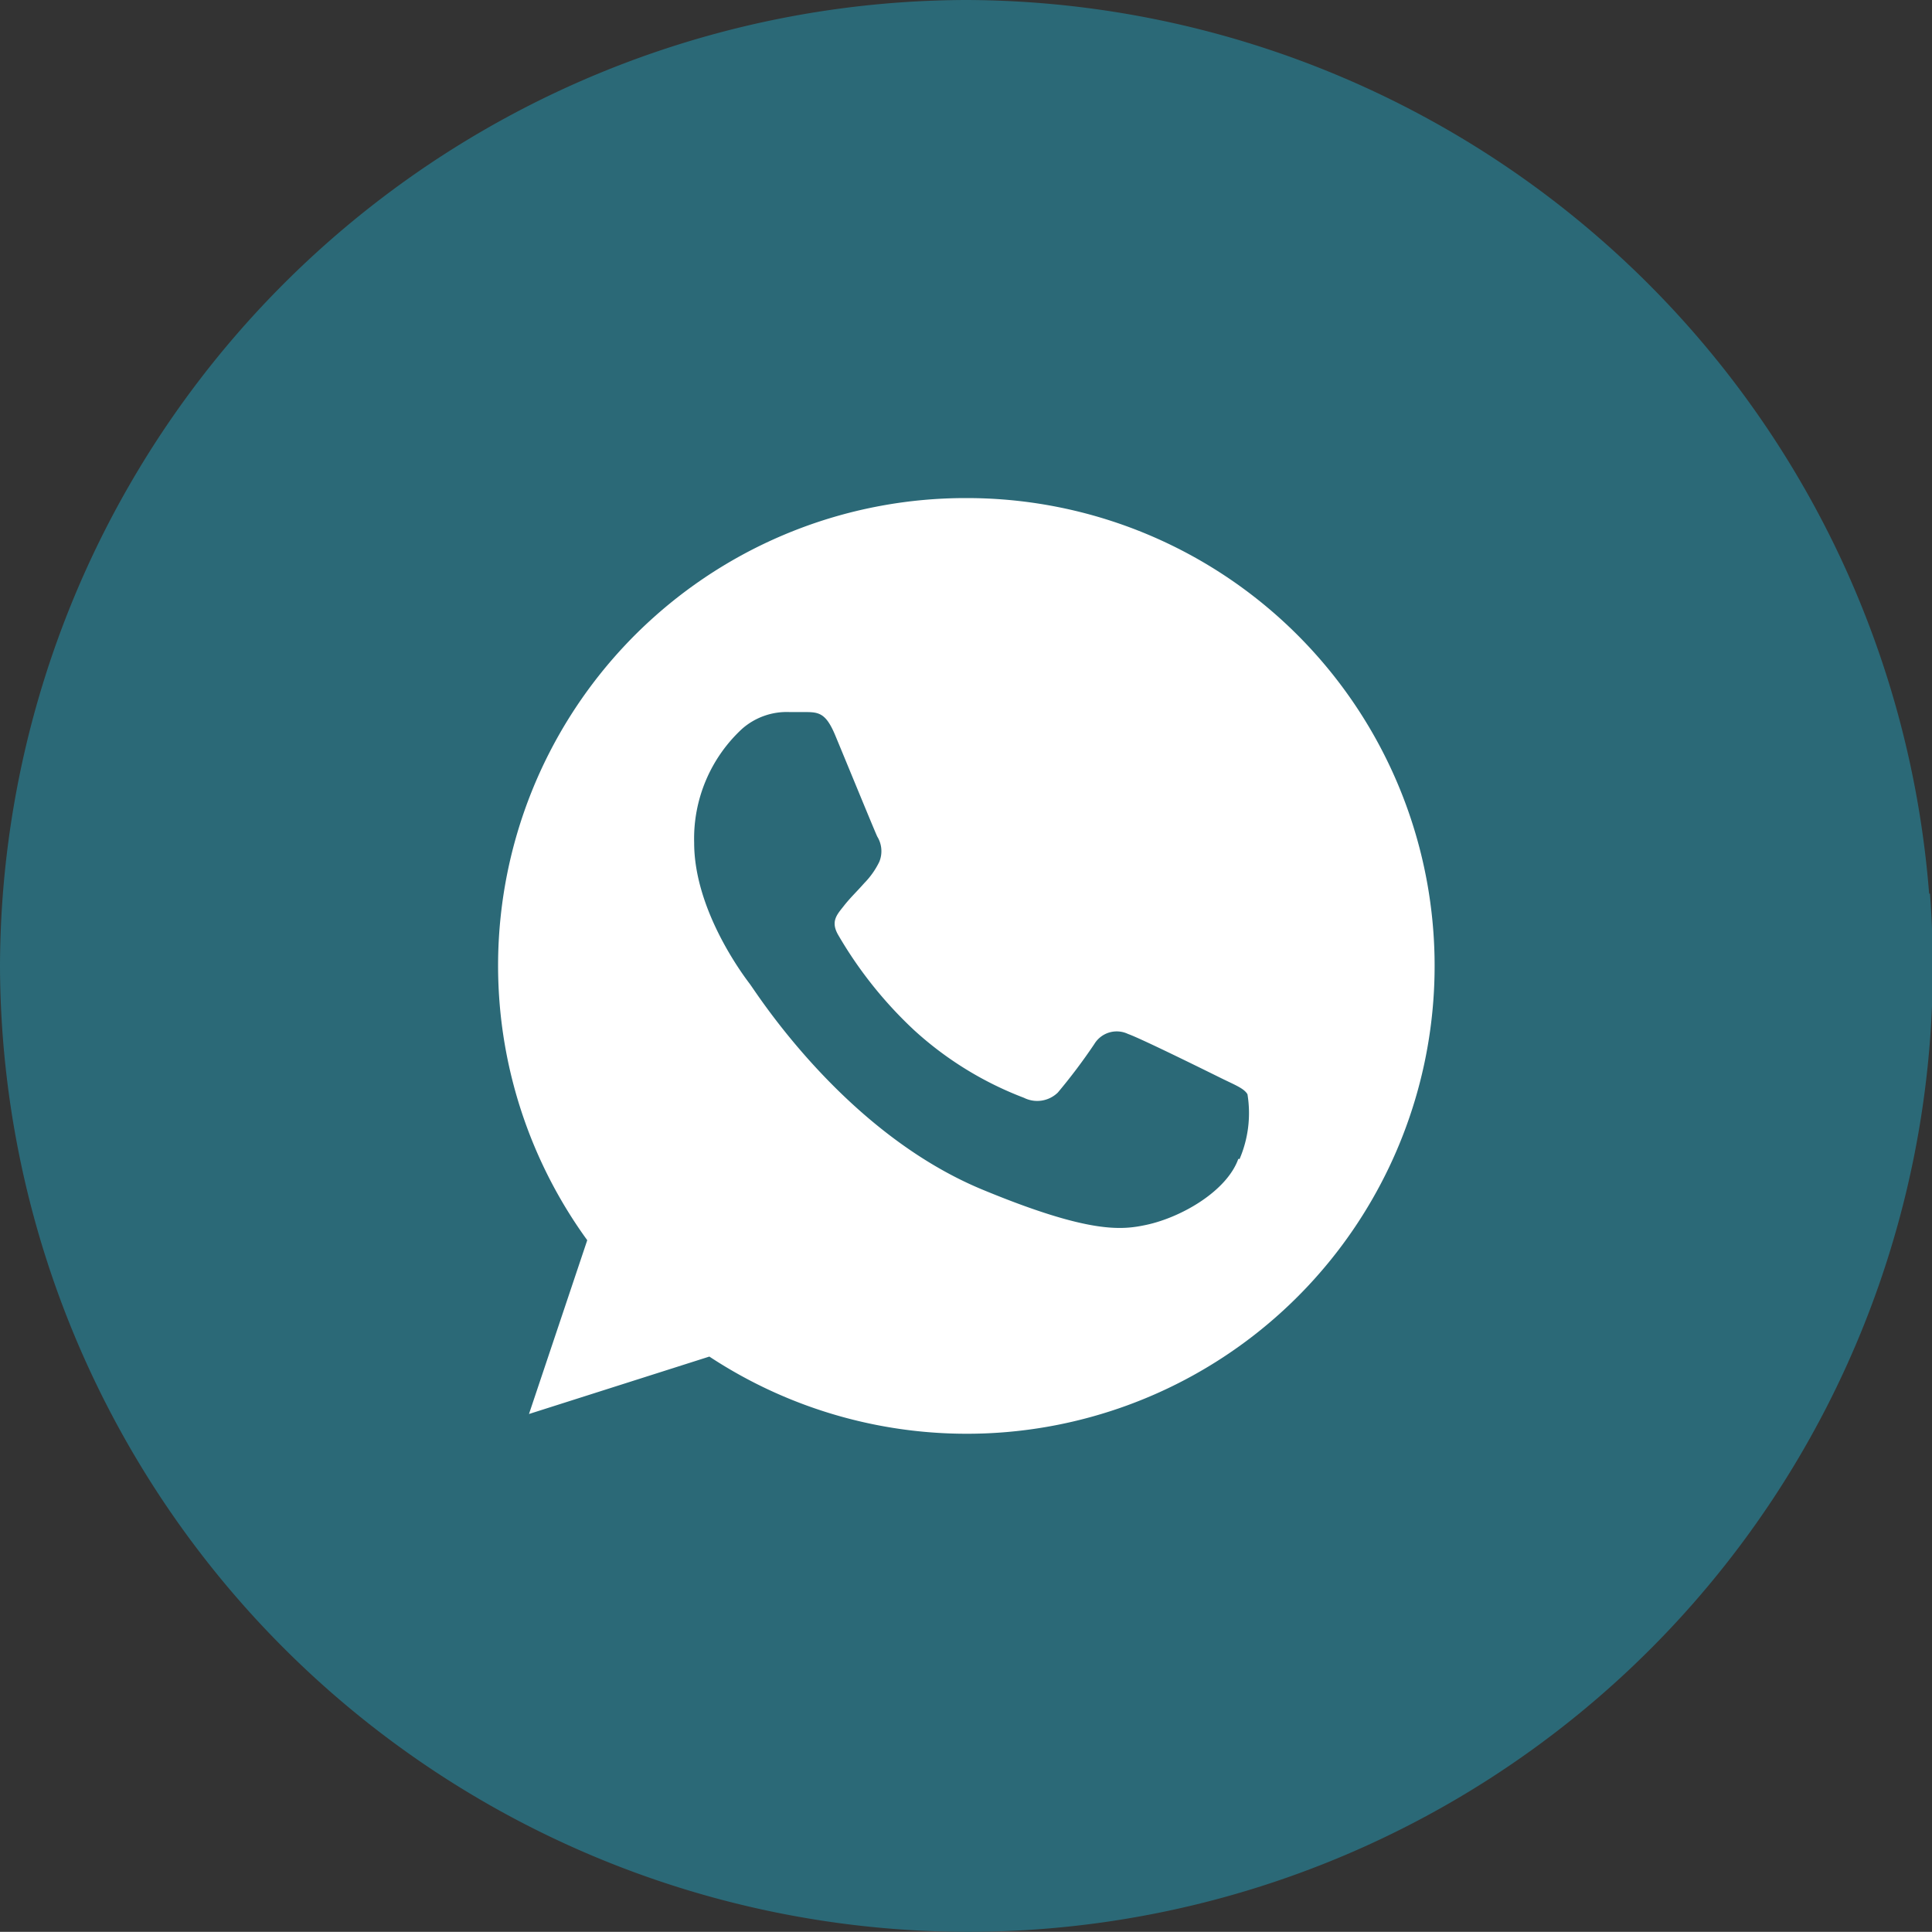 <svg xmlns="http://www.w3.org/2000/svg" viewBox="0 0 114.39 114.38"><rect x="0" y="0" width="114.39" height="114.38" fill="#333333" stroke="none"/><defs><style>.cls-1{fill:#2b6977;}.cls-2{fill:#fff;}</style></defs><title>Recurso 6</title><g id="Capa_2" data-name="Capa 2"><g id="HOME_BANNER_01" data-name="HOME/BANNER 01"><path class="cls-1" d="M114.22,52.91l0,0A57.37,57.37,0,0,0,57.19,0h0A57.36,57.36,0,0,0,0,57.19H0a57.36,57.36,0,0,0,57.19,57.19h.08a57.12,57.12,0,0,0,57-61.47Z"/><path class="cls-2" d="M57.2,29.49h0A27.68,27.68,0,0,0,34.77,73.43L31.32,83.72,42,80.32A27.7,27.7,0,1,0,57.2,29.49ZM73.32,68.61c-.67,1.89-3.32,3.45-5.44,3.91-1.45.31-3.34.55-9.7-2.08C50,67.06,44.8,58.79,44.39,58.25S41.1,53.87,41.1,49.9a8.85,8.85,0,0,1,2.83-6.74,4,4,0,0,1,2.83-1c.34,0,.65,0,.93,0,.81,0,1.22.08,1.76,1.37.67,1.61,2.3,5.59,2.49,6a1.65,1.65,0,0,1,.12,1.5,4.78,4.78,0,0,1-.9,1.27c-.41.47-.8.83-1.2,1.34s-.8.91-.33,1.72A24.59,24.59,0,0,0,54.13,61a20.37,20.37,0,0,0,6.5,4,1.75,1.75,0,0,0,2-.31,33.56,33.56,0,0,0,2.16-2.87,1.55,1.55,0,0,1,2-.6c.75.26,4.71,2.22,5.52,2.62s1.35.6,1.55.95a6.9,6.9,0,0,1-.47,3.84Zm0,0"/></g></g></svg>